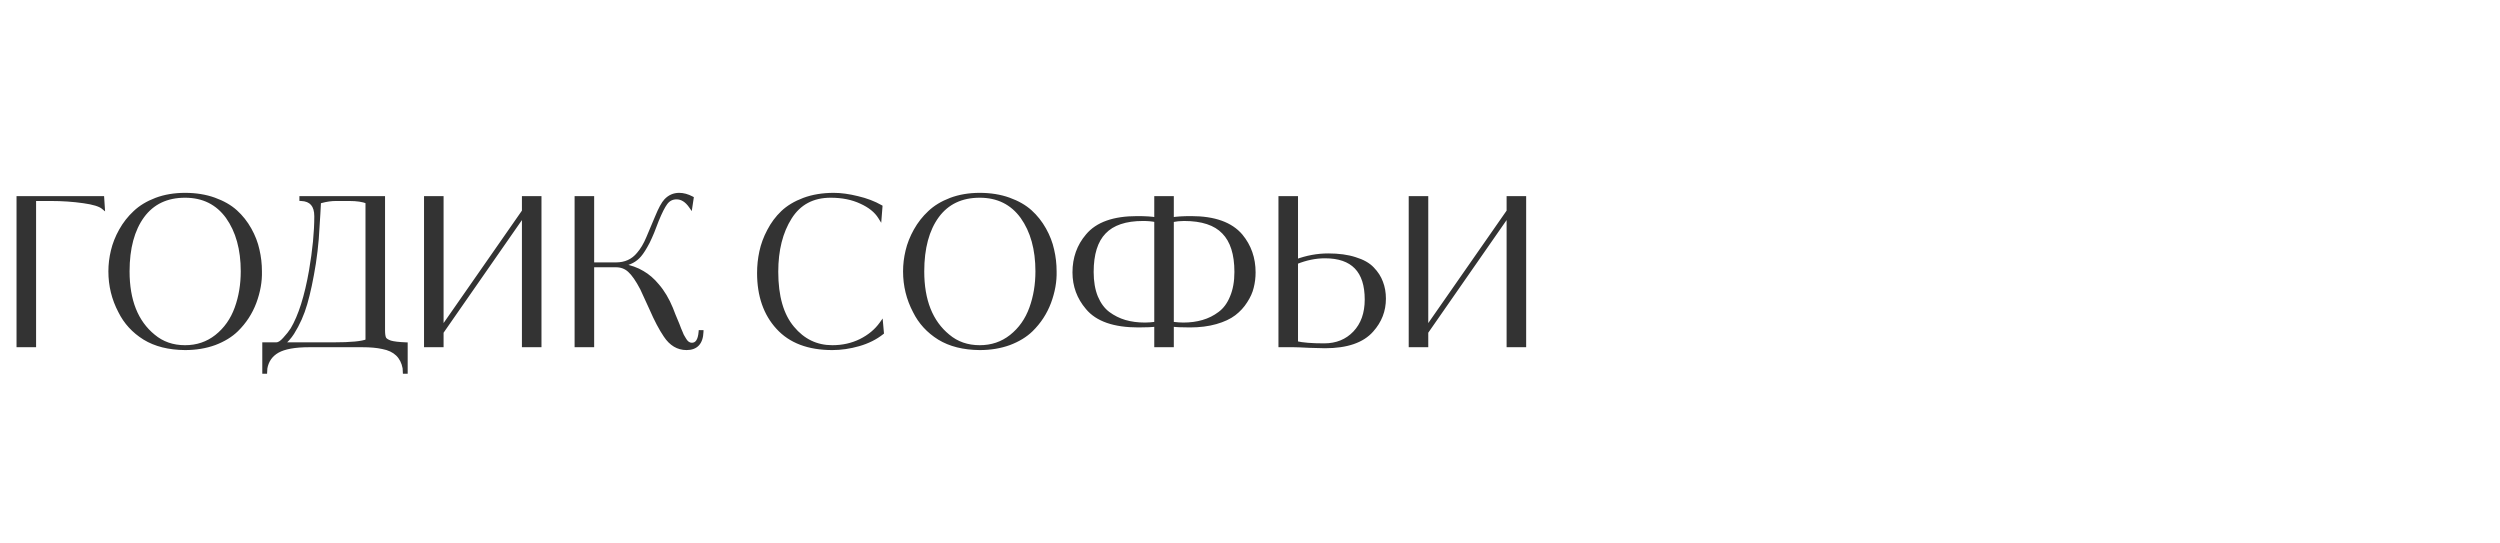 <?xml version="1.0" encoding="UTF-8"?> <svg xmlns="http://www.w3.org/2000/svg" width="760" height="165" viewBox="0 0 760 165" fill="none"> <path d="M15.5 60.546H10.416V105H5.58V60.174H31.124L31.31 63.026C30.359 62.241 28.396 61.641 25.42 61.228C22.237 60.773 18.931 60.546 15.5 60.546ZM79.073 82.494C79.156 85.553 78.598 88.694 77.399 91.918C76.201 95.101 74.382 97.891 71.943 100.288C70.207 101.983 67.975 103.347 65.247 104.38C62.519 105.372 59.523 105.868 56.257 105.868C51.339 105.827 47.226 104.793 43.919 102.768C40.613 100.701 38.133 97.994 36.479 94.646C34.495 90.885 33.503 86.834 33.503 82.494C33.503 80.427 33.751 78.361 34.247 76.294C34.743 74.186 35.57 72.099 36.727 70.032C37.885 67.965 39.311 66.147 41.005 64.576C42.7 62.964 44.849 61.662 47.453 60.67C50.099 59.678 53.033 59.182 56.257 59.182C59.523 59.182 62.478 59.657 65.123 60.608C67.769 61.559 69.939 62.799 71.633 64.328C73.328 65.857 74.754 67.655 75.911 69.722C77.069 71.789 77.875 73.876 78.329 75.984C78.825 78.092 79.073 80.262 79.073 82.494ZM73.741 82.494C73.741 75.757 72.212 70.239 69.153 65.94C66.053 61.683 61.755 59.554 56.257 59.554C50.677 59.554 46.379 61.6 43.361 65.692C40.344 69.825 38.835 75.426 38.835 82.494C38.835 91.339 41.439 97.891 46.647 102.148C49.293 104.38 52.496 105.496 56.257 105.496C59.895 105.496 63.077 104.421 65.805 102.272C68.575 100.081 70.6 97.209 71.881 93.654C73.121 90.223 73.741 86.503 73.741 82.494ZM116.499 60.174V100.412C116.499 101.569 116.623 102.396 116.871 102.892C117.119 103.347 117.718 103.739 118.669 104.07C119.661 104.359 121.232 104.545 123.381 104.628V113.06H123.009L122.947 111.882C122.286 108.369 120.074 106.261 116.313 105.558C114.66 105.186 112.614 105 110.175 105H93.993C89.653 105 86.45 105.579 84.383 106.736C82.358 107.893 81.138 109.629 80.725 111.944L80.663 113.06H80.291V104.628H84.011C84.755 104.628 85.582 104.111 86.491 103.078C87.483 102.003 88.268 101.011 88.847 100.102C91.244 96.051 93.125 90.12 94.489 82.308C95.564 76.067 96.101 70.549 96.101 65.754C96.101 62.406 94.592 60.67 91.575 60.546V60.174H116.499ZM111.663 103.636V61.352C110.299 60.815 108.48 60.546 106.207 60.546H102.115C100.71 60.546 99.242 60.753 97.713 61.166L97.031 61.352C97.031 61.435 96.969 62.613 96.845 64.886C96.804 65.878 96.638 68.461 96.349 72.636C96.142 75.116 95.853 77.575 95.481 80.014C94.696 84.933 93.828 89.025 92.877 92.29C91.968 95.473 90.645 98.449 88.909 101.218C88.082 102.499 87.07 103.636 85.871 104.628H101.371C106.662 104.628 110.092 104.297 111.663 103.636ZM159.219 60.174H164.055V105H159.219V65.134L134.295 100.97V105H129.459V60.174H134.295V99.978L159.219 64.204V60.174ZM180.068 60.174V80.324H187.26C190.112 80.324 192.386 79.291 194.08 77.224C195.196 75.943 196.168 74.31 196.994 72.326L199.66 66.002C200.694 63.481 201.603 61.807 202.388 60.98C203.504 59.781 204.868 59.182 206.48 59.182C207.72 59.182 209.002 59.533 210.324 60.236L209.952 62.716C208.712 60.939 207.286 60.05 205.674 60.05C204.31 60.05 203.215 60.608 202.388 61.724C201.644 62.716 200.756 64.473 199.722 66.994C198.813 69.515 197.904 71.706 196.994 73.566C196.044 75.385 195.196 76.728 194.452 77.596C193.171 79.125 191.373 80.076 189.058 80.448V80.634C191.621 81.13 193.708 81.874 195.32 82.866C196.974 83.817 198.482 85.119 199.846 86.772C201.5 88.673 202.905 91.029 204.062 93.84C204.145 94.005 204.393 94.646 204.806 95.762C205.261 96.878 205.674 97.87 206.046 98.738C206.129 98.986 206.294 99.42 206.542 100.04C206.832 100.66 207.018 101.094 207.1 101.342C207.183 101.673 207.472 102.231 207.968 103.016C208.588 104.173 209.374 104.752 210.324 104.752C211.854 104.752 212.722 103.471 212.928 100.908H213.3C213.176 104.215 211.647 105.868 208.712 105.868C206.108 105.868 203.959 104.587 202.264 102.024C200.859 99.957 199.412 97.209 197.924 93.778C196.478 90.554 195.548 88.529 195.134 87.702C193.77 85.098 192.51 83.279 191.352 82.246C190.236 81.213 188.872 80.696 187.26 80.696H180.068V105H175.232V60.174H180.068ZM267.904 98.366L268.152 101.156C266.168 102.727 263.812 103.905 261.084 104.69C258.356 105.475 255.67 105.868 253.024 105.868C245.791 105.868 240.273 103.781 236.47 99.606C232.626 95.431 230.704 89.893 230.704 82.99C230.704 80.799 230.932 78.65 231.386 76.542C231.841 74.393 232.626 72.264 233.742 70.156C234.858 68.007 236.243 66.147 237.896 64.576C239.591 62.964 241.761 61.662 244.406 60.67C247.093 59.678 250.11 59.182 253.458 59.182C255.649 59.182 258.067 59.513 260.712 60.174C263.358 60.794 265.693 61.683 267.718 62.84L267.47 66.002C266.313 64.142 264.412 62.613 261.766 61.414C259.121 60.174 256.042 59.554 252.528 59.554C247.072 59.554 242.96 61.745 240.19 66.126C237.421 70.507 236.036 76.005 236.036 82.618C236.036 90.099 237.669 95.783 240.934 99.668C244.158 103.553 248.188 105.496 253.024 105.496C256.166 105.496 259.038 104.855 261.642 103.574C264.288 102.251 266.375 100.515 267.904 98.366ZM320.655 82.494C320.738 85.553 320.18 88.694 318.981 91.918C317.783 95.101 315.964 97.891 313.525 100.288C311.789 101.983 309.557 103.347 306.829 104.38C304.101 105.372 301.105 105.868 297.839 105.868C292.921 105.827 288.808 104.793 285.501 102.768C282.195 100.701 279.715 97.994 278.061 94.646C276.077 90.885 275.085 86.834 275.085 82.494C275.085 80.427 275.333 78.361 275.829 76.294C276.325 74.186 277.152 72.099 278.309 70.032C279.467 67.965 280.893 66.147 282.587 64.576C284.282 62.964 286.431 61.662 289.035 60.67C291.681 59.678 294.615 59.182 297.839 59.182C301.105 59.182 304.06 59.657 306.705 60.608C309.351 61.559 311.521 62.799 313.215 64.328C314.91 65.857 316.336 67.655 317.493 69.722C318.651 71.789 319.457 73.876 319.911 75.984C320.407 78.092 320.655 80.262 320.655 82.494ZM315.323 82.494C315.323 75.757 313.794 70.239 310.735 65.94C307.635 61.683 303.337 59.554 297.839 59.554C292.259 59.554 287.961 61.6 284.943 65.692C281.926 69.825 280.417 75.426 280.417 82.494C280.417 91.339 283.021 97.891 288.229 102.148C290.875 104.38 294.078 105.496 297.839 105.496C301.477 105.496 304.659 104.421 307.387 102.272C310.157 100.081 312.182 97.209 313.463 93.654C314.703 90.223 315.323 86.503 315.323 82.494ZM381.147 82.804C381.147 84.375 380.961 85.883 380.589 87.33C380.259 88.735 379.618 90.161 378.667 91.608C377.758 93.055 376.601 94.315 375.195 95.39C373.79 96.465 371.93 97.333 369.615 97.994C367.301 98.655 364.676 98.986 361.741 98.986C359.261 98.986 357.443 98.903 356.285 98.738V105H351.449V98.738C350.251 98.903 348.453 98.986 346.055 98.986C338.698 98.986 333.531 97.188 330.555 93.592C327.91 90.492 326.587 86.896 326.587 82.804C326.587 78.464 327.91 74.744 330.555 71.644C333.531 68.048 338.574 66.25 345.683 66.25C348.246 66.25 350.168 66.374 351.449 66.622V60.174H356.285V66.622C357.649 66.374 359.592 66.25 362.113 66.25C369.14 66.25 374.183 68.048 377.241 71.644C379.845 74.785 381.147 78.505 381.147 82.804ZM375.815 82.68C375.815 77.224 374.534 73.194 371.971 70.59C369.45 67.945 365.441 66.622 359.943 66.622C358.703 66.622 357.484 66.746 356.285 66.994V98.366C357.773 98.531 358.91 98.614 359.695 98.614C361.886 98.614 363.891 98.345 365.709 97.808C367.569 97.271 369.264 96.423 370.793 95.266C372.364 94.109 373.583 92.455 374.451 90.306C375.361 88.157 375.815 85.615 375.815 82.68ZM351.449 98.366V66.994C350.333 66.746 349.011 66.622 347.481 66.622C342.149 66.622 338.223 67.945 335.701 70.59C333.18 73.194 331.919 77.224 331.919 82.68C331.919 85.615 332.353 88.157 333.221 90.306C334.131 92.455 335.35 94.109 336.879 95.266C338.45 96.423 340.145 97.271 341.963 97.808C343.823 98.345 345.869 98.614 348.101 98.614C348.969 98.614 350.085 98.531 351.449 98.366ZM389.205 60.174H394.041V79.394C397.265 78.195 400.51 77.596 403.775 77.596C406.958 77.596 409.686 77.968 411.959 78.712C414.274 79.415 416.03 80.407 417.229 81.688C418.469 82.969 419.358 84.354 419.895 85.842C420.474 87.33 420.763 88.983 420.763 90.802C420.763 94.439 419.523 97.643 417.043 100.412C414.191 103.677 409.438 105.31 402.783 105.31C402.659 105.31 401.068 105.269 398.009 105.186C395.694 105.062 394.124 105 393.297 105H389.205V60.174ZM415.431 91.05C415.431 82.329 411.215 77.968 402.783 77.968C399.931 77.968 397.017 78.567 394.041 79.766V104.256C395.942 104.711 398.774 104.938 402.535 104.938C406.338 104.938 409.438 103.677 411.835 101.156C414.232 98.635 415.431 95.266 415.431 91.05ZM458.563 60.174H463.399V105H458.563V65.134L433.639 100.97V105H428.803V60.174H433.639V99.978L458.563 64.204V60.174Z" fill="#333333"></path> <path d="M10.416 60.546V59.992H9.861V60.546H10.416ZM10.416 105V105.555H10.97V105H10.416ZM5.58 105H5.025V105.555H5.58V105ZM5.58 60.174V59.62H5.025V60.174H5.58ZM31.124 60.174L31.677 60.138L31.643 59.62H31.124V60.174ZM31.31 63.026L30.957 63.453L31.947 64.271L31.863 62.99L31.31 63.026ZM25.42 61.228L25.342 61.777L25.344 61.777L25.42 61.228ZM15.5 59.992H10.416V61.1H15.5V59.992ZM9.861 60.546V105H10.97V60.546H9.861ZM10.416 104.445H5.58V105.555H10.416V104.445ZM6.135 105V60.174H5.025V105H6.135ZM5.58 60.728H31.124V59.62H5.58V60.728ZM30.571 60.21L30.757 63.062L31.863 62.99L31.677 60.138L30.571 60.21ZM31.663 62.599C31.106 62.138 30.298 61.766 29.286 61.457C28.267 61.146 27.001 60.888 25.496 60.679L25.344 61.777C26.815 61.982 28.018 62.23 28.963 62.518C29.915 62.809 30.563 63.128 30.957 63.453L31.663 62.599ZM25.498 60.679C22.288 60.22 18.955 59.992 15.5 59.992V61.1C18.906 61.1 22.187 61.326 25.342 61.777L25.498 60.679ZM79.073 82.494H78.519V82.501L78.519 82.509L79.073 82.494ZM77.399 91.918L77.918 92.113L77.919 92.111L77.399 91.918ZM71.943 100.288L72.331 100.685L72.332 100.683L71.943 100.288ZM65.247 104.38L65.437 104.901L65.444 104.899L65.247 104.38ZM56.257 105.868L56.253 106.423H56.257V105.868ZM43.919 102.768L43.625 103.238L43.63 103.241L43.919 102.768ZM36.479 94.646L36.977 94.4L36.973 94.394L36.97 94.387L36.479 94.646ZM34.247 76.294L34.786 76.423L34.787 76.421L34.247 76.294ZM36.727 70.032L36.243 69.761L36.243 69.761L36.727 70.032ZM41.005 64.576L41.382 64.983L41.387 64.978L41.005 64.576ZM47.453 60.67L47.258 60.151L47.256 60.152L47.453 60.67ZM71.633 64.328L71.262 64.74L71.262 64.74L71.633 64.328ZM75.911 69.722L75.427 69.993L75.427 69.993L75.911 69.722ZM78.329 75.984L77.787 76.101L77.79 76.111L78.329 75.984ZM69.153 65.94L69.605 65.618L69.602 65.614L69.153 65.94ZM43.361 65.692L42.915 65.363L42.913 65.365L43.361 65.692ZM46.647 102.148L47.005 101.724L46.998 101.719L46.647 102.148ZM65.805 102.272L66.148 102.708L66.149 102.707L65.805 102.272ZM71.881 93.654L71.36 93.466L71.36 93.466L71.881 93.654ZM78.519 82.509C78.6 85.488 78.056 88.559 76.879 91.725L77.919 92.111C79.139 88.829 79.712 85.617 79.628 82.479L78.519 82.509ZM76.88 91.723C75.71 94.829 73.936 97.551 71.555 99.893L72.332 100.683C74.828 98.23 76.691 95.372 77.918 92.113L76.88 91.723ZM71.556 99.891C69.884 101.523 67.722 102.85 65.051 103.861L65.444 104.899C68.229 103.844 70.53 102.442 72.331 100.685L71.556 99.891ZM65.058 103.859C62.398 104.826 59.466 105.313 56.257 105.313V106.423C59.579 106.423 62.641 105.918 65.437 104.901L65.058 103.859ZM56.262 105.313C51.417 105.273 47.41 104.256 44.209 102.295L43.63 103.241C47.042 105.331 51.26 106.381 56.253 106.423L56.262 105.313ZM44.213 102.298C40.99 100.283 38.582 97.652 36.977 94.4L35.982 94.891C37.683 98.336 40.235 101.12 43.625 103.238L44.213 102.298ZM36.97 94.387C35.029 90.707 34.058 86.746 34.058 82.494H32.949C32.949 86.922 33.962 91.062 35.989 94.905L36.97 94.387ZM34.058 82.494C34.058 80.472 34.3 78.449 34.786 76.423L33.708 76.165C33.202 78.272 32.949 80.382 32.949 82.494H34.058ZM34.787 76.421C35.27 74.368 36.077 72.329 37.211 70.303L36.243 69.761C35.063 71.869 34.216 74.004 33.708 76.167L34.787 76.421ZM37.211 70.303C38.341 68.286 39.731 66.513 41.382 64.983L40.628 64.169C38.89 65.78 37.428 67.645 36.243 69.761L37.211 70.303ZM41.387 64.978C43.02 63.425 45.102 62.159 47.651 61.188L47.256 60.152C44.596 61.165 42.38 62.503 40.623 64.174L41.387 64.978ZM47.648 61.189C50.223 60.224 53.09 59.736 56.257 59.736V58.627C52.976 58.627 49.974 59.132 47.258 60.151L47.648 61.189ZM56.257 59.736C59.469 59.736 62.359 60.204 64.936 61.13L65.311 60.086C62.596 59.111 59.576 58.627 56.257 58.627V59.736ZM64.936 61.13C67.528 62.062 69.632 63.269 71.262 64.74L72.005 63.916C70.246 62.329 68.009 61.056 65.311 60.086L64.936 61.13ZM71.262 64.74C72.91 66.227 74.299 67.977 75.427 69.993L76.395 69.451C75.209 67.334 73.746 65.488 72.005 63.916L71.262 64.74ZM75.427 69.993C76.56 72.016 77.345 74.052 77.787 76.101L78.871 75.867C78.404 73.7 77.577 71.561 76.395 69.451L75.427 69.993ZM77.79 76.111C78.275 78.176 78.519 80.303 78.519 82.494H79.628C79.628 80.221 79.375 78.008 78.869 75.857L77.79 76.111ZM74.296 82.494C74.296 75.673 72.747 70.034 69.605 65.618L68.701 66.261C71.677 70.443 73.187 75.84 73.187 82.494H74.296ZM69.602 65.614C66.392 61.206 61.923 58.999 56.257 58.999V60.108C61.586 60.108 65.715 62.16 68.705 66.266L69.602 65.614ZM56.257 58.999C50.521 58.999 46.048 61.114 42.915 65.363L43.808 66.021C46.709 62.086 50.834 60.108 56.257 60.108V58.999ZM42.913 65.365C39.805 69.623 38.281 75.352 38.281 82.494H39.39C39.39 75.5 40.883 70.027 43.809 66.019L42.913 65.365ZM38.281 82.494C38.281 91.45 40.921 98.184 46.296 102.577L46.998 101.719C41.957 97.598 39.39 91.229 39.39 82.494H38.281ZM46.29 102.572C49.044 104.896 52.377 106.051 56.257 106.051V104.941C52.615 104.941 49.541 103.864 47.005 101.724L46.29 102.572ZM56.257 106.051C60.013 106.051 63.318 104.938 66.148 102.708L65.462 101.836C62.837 103.905 59.776 104.941 56.257 104.941V106.051ZM66.149 102.707C69.005 100.448 71.089 97.487 72.403 93.842L71.36 93.466C70.111 96.93 68.144 99.715 65.461 101.837L66.149 102.707ZM72.403 93.843C73.667 90.346 74.296 86.561 74.296 82.494H73.187C73.187 86.445 72.576 90.101 71.36 93.466L72.403 93.843ZM116.499 60.174H117.053V59.62H116.499V60.174ZM116.871 102.892L116.375 103.14L116.379 103.149L116.384 103.158L116.871 102.892ZM118.669 104.07L118.487 104.594L118.5 104.598L118.514 104.602L118.669 104.07ZM123.381 104.628H123.936V104.094L123.402 104.074L123.381 104.628ZM123.381 113.06V113.615H123.936V113.06H123.381ZM123.009 113.06L122.455 113.089L122.483 113.615H123.009V113.06ZM122.947 111.882L123.501 111.853L123.499 111.816L123.492 111.779L122.947 111.882ZM116.313 105.558L116.191 106.099L116.201 106.101L116.211 106.103L116.313 105.558ZM84.383 106.736L84.112 106.252L84.108 106.255L84.383 106.736ZM80.725 111.944L80.179 111.847L80.173 111.88L80.171 111.913L80.725 111.944ZM80.663 113.06V113.615H81.188L81.217 113.091L80.663 113.06ZM80.291 113.06H79.736V113.615H80.291V113.06ZM80.291 104.628V104.073H79.736V104.628H80.291ZM86.491 103.078L86.083 102.702L86.075 102.712L86.491 103.078ZM88.847 100.102L89.315 100.4L89.32 100.392L89.324 100.384L88.847 100.102ZM94.489 82.308L95.035 82.403L95.035 82.402L94.489 82.308ZM91.575 60.546H91.02V61.078L91.552 61.1L91.575 60.546ZM91.575 60.174V59.62H91.02V60.174H91.575ZM111.663 103.636L111.878 104.147L112.218 104.004V103.636H111.663ZM111.663 61.352H112.218V60.974L111.866 60.836L111.663 61.352ZM97.713 61.166L97.568 60.631L97.567 60.631L97.713 61.166ZM97.031 61.352L96.885 60.817L96.476 60.928V61.352H97.031ZM96.845 64.886L96.291 64.856L96.291 64.863L96.845 64.886ZM96.349 72.636L96.902 72.682L96.902 72.674L96.349 72.636ZM95.481 80.014L96.029 80.101L96.029 80.098L95.481 80.014ZM92.877 92.29L92.344 92.135L92.344 92.138L92.877 92.29ZM88.909 101.218L89.375 101.519L89.379 101.513L88.909 101.218ZM85.871 104.628L85.517 104.201L84.331 105.183H85.871V104.628ZM115.944 60.174V100.412H117.053V60.174H115.944ZM115.944 100.412C115.944 101.581 116.065 102.521 116.375 103.14L117.367 102.644C117.181 102.271 117.053 101.557 117.053 100.412H115.944ZM116.384 103.158C116.737 103.805 117.513 104.255 118.487 104.594L118.851 103.546C117.924 103.224 117.501 102.888 117.358 102.626L116.384 103.158ZM118.514 104.602C119.575 104.912 121.203 105.099 123.36 105.182L123.402 104.074C121.26 103.992 119.747 103.807 118.824 103.538L118.514 104.602ZM122.826 104.628V113.06H123.936V104.628H122.826ZM123.381 112.505H123.009V113.615H123.381V112.505ZM123.563 113.031L123.501 111.853L122.393 111.911L122.455 113.089L123.563 113.031ZM123.492 111.779C123.144 109.929 122.378 108.412 121.175 107.265C119.974 106.12 118.374 105.379 116.415 105.013L116.211 106.103C118.013 106.44 119.399 107.104 120.41 108.067C121.418 109.028 122.089 110.322 122.402 111.985L123.492 111.779ZM116.435 105.017C114.728 104.633 112.638 104.445 110.175 104.445V105.555C112.589 105.555 114.591 105.739 116.191 106.099L116.435 105.017ZM110.175 104.445H93.993V105.555H110.175V104.445ZM93.993 104.445C89.625 104.445 86.305 105.024 84.112 106.252L84.654 107.22C86.594 106.133 89.681 105.555 93.993 105.555V104.445ZM84.108 106.255C81.939 107.494 80.621 109.372 80.179 111.847L81.271 112.041C81.656 109.887 82.777 108.293 84.658 107.217L84.108 106.255ZM80.171 111.913L80.109 113.029L81.217 113.091L81.279 111.975L80.171 111.913ZM80.663 112.505H80.291V113.615H80.663V112.505ZM80.846 113.06V104.628H79.736V113.06H80.846ZM80.291 105.183H84.011V104.073H80.291V105.183ZM84.011 105.183C85.007 105.183 85.975 104.504 86.907 103.444L86.075 102.712C85.188 103.719 84.503 104.073 84.011 104.073V105.183ZM86.898 103.454C87.906 102.363 88.713 101.345 89.315 100.4L88.379 99.804C87.823 100.678 87.06 101.644 86.084 102.702L86.898 103.454ZM89.324 100.384C91.771 96.25 93.666 90.243 95.035 82.403L93.943 82.213C92.583 89.998 90.717 95.853 88.37 99.82L89.324 100.384ZM95.035 82.402C96.114 76.139 96.656 70.588 96.656 65.754H95.546C95.546 70.509 95.013 75.994 93.942 82.214L95.035 82.402ZM96.656 65.754C96.656 64.006 96.263 62.584 95.388 61.577C94.505 60.561 93.209 60.058 91.598 59.992L91.552 61.1C92.958 61.158 93.925 61.585 94.551 62.305C95.185 63.034 95.546 64.154 95.546 65.754H96.656ZM92.129 60.546V60.174H91.02V60.546H92.129ZM91.575 60.728H116.499V59.62H91.575V60.728ZM112.218 103.636V61.352H111.108V103.636H112.218ZM111.866 60.836C110.412 60.263 108.516 59.992 106.207 59.992V61.1C108.445 61.1 110.186 61.366 111.46 61.868L111.866 60.836ZM106.207 59.992H102.115V61.1H106.207V59.992ZM102.115 59.992C100.655 59.992 99.139 60.206 97.568 60.631L97.858 61.701C99.346 61.299 100.764 61.1 102.115 61.1V59.992ZM97.567 60.631L96.885 60.817L97.177 61.887L97.859 61.701L97.567 60.631ZM96.476 61.352C96.476 61.347 96.476 61.361 96.474 61.41C96.472 61.453 96.469 61.514 96.466 61.592C96.458 61.749 96.446 61.974 96.431 62.268C96.4 62.857 96.353 63.719 96.291 64.856L97.399 64.916C97.522 62.66 97.585 61.455 97.585 61.352H96.476ZM96.291 64.863C96.25 65.846 96.085 68.42 95.796 72.598L96.902 72.674C97.191 68.503 97.357 65.91 97.399 64.909L96.291 64.863ZM95.796 72.59C95.591 75.058 95.303 77.504 94.933 79.93L96.029 80.098C96.403 77.646 96.694 75.174 96.902 72.682L95.796 72.59ZM94.933 79.927C94.15 84.832 93.287 88.899 92.344 92.135L93.409 92.445C94.369 89.15 95.241 85.034 96.029 80.101L94.933 79.927ZM92.344 92.138C91.449 95.271 90.147 98.199 88.439 100.923L89.379 101.513C91.143 98.698 92.487 95.674 93.41 92.442L92.344 92.138ZM88.443 100.917C87.648 102.15 86.673 103.244 85.517 104.201L86.225 105.055C87.466 104.028 88.517 102.849 89.375 101.519L88.443 100.917ZM85.871 105.183H101.371V104.073H85.871V105.183ZM101.371 105.183C104.026 105.183 106.225 105.1 107.965 104.932C109.691 104.766 111.012 104.512 111.878 104.147L111.448 103.125C110.744 103.421 109.563 103.664 107.859 103.828C106.168 103.991 104.007 104.073 101.371 104.073V105.183ZM159.219 60.174V59.62H158.664V60.174H159.219ZM164.055 60.174H164.609V59.62H164.055V60.174ZM164.055 105V105.555H164.609V105H164.055ZM159.219 105H158.664V105.555H159.219V105ZM159.219 65.134H159.773V63.365L158.764 64.817L159.219 65.134ZM134.295 100.97L133.84 100.653L133.74 100.796V100.97H134.295ZM134.295 105V105.555H134.849V105H134.295ZM129.459 105H128.904V105.555H129.459V105ZM129.459 60.174V59.62H128.904V60.174H129.459ZM134.295 60.174H134.849V59.62H134.295V60.174ZM134.295 99.978H133.74V101.744L134.75 100.295L134.295 99.978ZM159.219 64.204L159.674 64.521L159.773 64.378V64.204H159.219ZM159.219 60.728H164.055V59.62H159.219V60.728ZM163.5 60.174V105H164.609V60.174H163.5ZM164.055 104.445H159.219V105.555H164.055V104.445ZM159.773 105V65.134H158.664V105H159.773ZM158.764 64.817L133.84 100.653L134.75 101.287L159.674 65.451L158.764 64.817ZM133.74 100.97V105H134.849V100.97H133.74ZM134.295 104.445H129.459V105.555H134.295V104.445ZM130.013 105V60.174H128.904V105H130.013ZM129.459 60.728H134.295V59.62H129.459V60.728ZM133.74 60.174V99.978H134.849V60.174H133.74ZM134.75 100.295L159.674 64.521L158.764 63.887L133.84 99.661L134.75 100.295ZM159.773 64.204V60.174H158.664V64.204H159.773ZM180.068 60.174H180.623V59.62H180.068V60.174ZM180.068 80.324H179.514V80.879H180.068V80.324ZM194.08 77.224L193.662 76.86L193.657 76.866L193.652 76.872L194.08 77.224ZM196.994 72.326L196.483 72.111L196.482 72.113L196.994 72.326ZM199.66 66.002L200.171 66.217L200.173 66.212L199.66 66.002ZM202.388 60.98L202.79 61.362L202.794 61.358L202.388 60.98ZM210.324 60.236L210.873 60.318L210.931 59.93L210.585 59.746L210.324 60.236ZM209.952 62.716L209.498 63.033L210.294 64.175L210.501 62.798L209.952 62.716ZM202.388 61.724L202.832 62.057L202.834 62.054L202.388 61.724ZM199.722 66.994L199.209 66.784L199.205 66.795L199.201 66.806L199.722 66.994ZM196.994 73.566L197.486 73.823L197.489 73.816L197.493 73.81L196.994 73.566ZM194.452 77.596L194.031 77.235L194.027 77.24L194.452 77.596ZM189.058 80.448L188.97 79.9L188.504 79.975V80.448H189.058ZM189.058 80.634H188.504V81.091L188.953 81.178L189.058 80.634ZM195.32 82.866L195.03 83.338L195.037 83.343L195.044 83.347L195.32 82.866ZM199.846 86.772L199.419 87.125L199.423 87.13L199.428 87.136L199.846 86.772ZM204.062 93.84L203.55 94.051L203.557 94.07L203.566 94.088L204.062 93.84ZM204.806 95.762L204.286 95.955L204.289 95.963L204.293 95.971L204.806 95.762ZM206.046 98.738L206.572 98.563L206.565 98.541L206.556 98.52L206.046 98.738ZM206.542 100.04L206.027 100.246L206.033 100.26L206.04 100.275L206.542 100.04ZM207.1 101.342L207.638 101.208L207.633 101.187L207.626 101.167L207.1 101.342ZM207.968 103.016L208.457 102.754L208.448 102.737L208.437 102.72L207.968 103.016ZM212.928 100.908V100.353H212.417L212.376 100.863L212.928 100.908ZM213.3 100.908L213.854 100.929L213.876 100.353H213.3V100.908ZM202.264 102.024L202.727 101.718L202.723 101.712L202.264 102.024ZM197.924 93.778L198.433 93.557L198.43 93.551L197.924 93.778ZM195.134 87.702L195.63 87.454L195.626 87.445L195.134 87.702ZM191.352 82.246L190.976 82.653L190.983 82.66L191.352 82.246ZM180.068 80.696V80.141H179.514V80.696H180.068ZM180.068 105V105.555H180.623V105H180.068ZM175.232 105H174.678V105.555H175.232V105ZM175.232 60.174V59.62H174.678V60.174H175.232ZM179.514 60.174V80.324H180.623V60.174H179.514ZM180.068 80.879H187.26V79.769H180.068V80.879ZM187.26 80.879C190.266 80.879 192.701 79.78 194.509 77.576L193.652 76.872C192.07 78.801 189.959 79.769 187.26 79.769V80.879ZM194.499 77.588C195.662 76.252 196.662 74.564 197.506 72.539L196.482 72.113C195.673 74.056 194.73 75.633 193.662 76.86L194.499 77.588ZM197.505 72.541L200.171 66.217L199.149 65.787L196.483 72.111L197.505 72.541ZM200.173 66.212C201.207 63.69 202.084 62.105 202.79 61.362L201.986 60.598C201.122 61.508 200.18 63.271 199.147 65.792L200.173 66.212ZM202.794 61.358C203.807 60.27 205.025 59.736 206.48 59.736V58.627C204.712 58.627 203.201 59.293 201.982 60.602L202.794 61.358ZM206.48 59.736C207.613 59.736 208.805 60.057 210.064 60.726L210.585 59.746C209.198 59.01 207.828 58.627 206.48 58.627V59.736ZM209.776 60.154L209.404 62.634L210.501 62.798L210.873 60.318L209.776 60.154ZM210.407 62.399C209.103 60.529 207.527 59.495 205.674 59.495V60.605C207.046 60.605 208.322 61.349 209.498 63.033L210.407 62.399ZM205.674 59.495C204.131 59.495 202.872 60.14 201.943 61.394L202.834 62.054C203.558 61.076 204.49 60.605 205.674 60.605V59.495ZM201.945 61.391C201.155 62.444 200.244 64.258 199.209 66.784L200.235 67.204C201.267 64.687 202.134 62.988 202.832 62.057L201.945 61.391ZM199.201 66.806C198.296 69.314 197.395 71.485 196.496 73.322L197.493 73.81C198.413 71.927 199.33 69.717 200.244 67.182L199.201 66.806ZM196.503 73.309C195.559 75.115 194.735 76.415 194.031 77.235L194.873 77.957C195.658 77.041 196.528 75.654 197.486 73.823L196.503 73.309ZM194.027 77.24C192.846 78.65 191.178 79.546 188.97 79.9L189.146 80.996C191.568 80.606 193.496 79.601 194.877 77.952L194.027 77.24ZM188.504 80.448V80.634H189.613V80.448H188.504ZM188.953 81.178C191.473 81.666 193.492 82.392 195.03 83.338L195.611 82.394C193.925 81.356 191.769 80.594 189.164 80.09L188.953 81.178ZM195.044 83.347C196.633 84.26 198.092 85.517 199.419 87.125L200.274 86.419C198.873 84.721 197.314 83.373 195.597 82.385L195.044 83.347ZM199.428 87.136C201.035 88.984 202.411 91.285 203.55 94.051L204.575 93.629C203.399 90.774 201.965 88.363 200.265 86.408L199.428 87.136ZM203.566 94.088C203.632 94.219 203.866 94.82 204.286 95.955L205.326 95.569C204.92 94.472 204.658 93.792 204.558 93.592L203.566 94.088ZM204.293 95.971C204.748 97.09 205.163 98.085 205.537 98.956L206.556 98.52C206.186 97.655 205.774 96.666 205.32 95.553L204.293 95.971ZM205.52 98.913C205.609 99.179 205.78 99.627 206.027 100.246L207.057 99.834C206.809 99.213 206.649 98.793 206.572 98.563L205.52 98.913ZM206.04 100.275C206.33 100.896 206.503 101.304 206.574 101.517L207.626 101.167C207.532 100.884 207.333 100.424 207.045 99.805L206.04 100.275ZM206.562 101.476C206.67 101.906 207.009 102.535 207.499 103.312L208.437 102.72C207.936 101.927 207.696 101.44 207.638 101.208L206.562 101.476ZM207.48 103.278C208.154 104.537 209.094 105.307 210.324 105.307V104.197C209.654 104.197 209.023 103.81 208.457 102.754L207.48 103.278ZM210.324 105.307C211.276 105.307 212.046 104.893 212.581 104.102C213.094 103.346 213.375 102.273 213.481 100.953L212.376 100.863C212.275 102.105 212.019 102.955 211.663 103.48C211.331 103.971 210.902 104.197 210.324 104.197V105.307ZM212.928 101.463H213.3V100.353H212.928V101.463ZM212.746 100.887C212.687 102.469 212.294 103.559 211.653 104.251C211.023 104.933 210.075 105.313 208.712 105.313V106.423C210.285 106.423 211.568 105.976 212.467 105.005C213.356 104.044 213.79 102.654 213.854 100.929L212.746 100.887ZM208.712 105.313C206.33 105.313 204.34 104.158 202.727 101.718L201.802 102.33C203.578 105.015 205.887 106.423 208.712 106.423V105.313ZM202.723 101.712C201.344 99.685 199.913 96.97 198.433 93.557L197.416 93.999C198.911 97.447 200.374 100.23 201.806 102.336L202.723 101.712ZM198.43 93.551C196.985 90.331 196.05 88.293 195.63 87.454L194.638 87.95C195.045 88.764 195.97 90.777 197.418 94.005L198.43 93.551ZM195.626 87.445C194.253 84.825 192.955 82.934 191.722 81.832L190.983 82.66C192.064 83.625 193.287 85.371 194.643 87.959L195.626 87.445ZM191.729 81.839C190.504 80.705 189.003 80.141 187.26 80.141V81.251C188.742 81.251 189.969 81.721 190.976 82.653L191.729 81.839ZM187.26 80.141H180.068V81.251H187.26V80.141ZM179.514 80.696V105H180.623V80.696H179.514ZM180.068 104.445H175.232V105.555H180.068V104.445ZM175.787 105V60.174H174.678V105H175.787ZM175.232 60.728H180.068V59.62H175.232V60.728ZM267.904 98.366L268.457 98.317L268.324 96.82L267.453 98.044L267.904 98.366ZM268.152 101.156L268.497 101.591L268.731 101.405L268.705 101.107L268.152 101.156ZM261.084 104.69L260.931 104.157L260.931 104.157L261.084 104.69ZM236.47 99.606L236.88 99.233L236.878 99.23L236.47 99.606ZM231.386 76.542L231.928 76.659L231.929 76.657L231.386 76.542ZM233.742 70.156L234.233 70.415L234.235 70.412L233.742 70.156ZM237.896 64.576L238.278 64.978L238.279 64.978L237.896 64.576ZM244.406 60.67L244.214 60.15L244.212 60.151L244.406 60.67ZM260.712 60.174L260.578 60.712L260.586 60.714L260.712 60.174ZM267.718 62.84L268.271 62.883L268.299 62.533L267.994 62.358L267.718 62.84ZM267.47 66.002L267 66.295L267.891 67.728L268.023 66.045L267.47 66.002ZM261.766 61.414L261.531 61.916L261.538 61.919L261.766 61.414ZM240.19 66.126L239.722 65.83L239.722 65.83L240.19 66.126ZM240.934 99.668L241.361 99.314L241.359 99.311L240.934 99.668ZM261.642 103.574L261.887 104.072L261.89 104.07L261.642 103.574ZM267.352 98.415L267.6 101.205L268.705 101.107L268.457 98.317L267.352 98.415ZM267.808 100.721C265.887 102.242 263.598 103.389 260.931 104.157L261.238 105.223C264.027 104.42 266.45 103.211 268.497 101.591L267.808 100.721ZM260.931 104.157C258.249 104.929 255.614 105.313 253.024 105.313V106.423C255.725 106.423 258.464 106.022 261.238 105.223L260.931 104.157ZM253.024 105.313C245.901 105.313 240.55 103.261 236.88 99.233L236.06 99.979C239.996 104.3 245.682 106.423 253.024 106.423V105.313ZM236.878 99.23C233.148 95.179 231.259 89.785 231.259 82.99H230.15C230.15 90 232.105 95.683 236.062 99.982L236.878 99.23ZM231.259 82.99C231.259 80.838 231.482 78.728 231.928 76.659L230.844 76.425C230.381 78.572 230.15 80.761 230.15 82.99H231.259ZM231.929 76.657C232.372 74.562 233.139 72.482 234.233 70.415L233.252 69.897C232.114 72.046 231.31 74.223 230.844 76.427L231.929 76.657ZM234.235 70.412C235.324 68.313 236.672 66.504 238.278 64.978L237.514 64.174C235.814 65.79 234.393 67.7 233.25 69.9L234.235 70.412ZM238.279 64.978C239.909 63.427 242.011 62.16 244.601 61.189L244.212 60.151C241.511 61.164 239.273 62.501 237.514 64.174L238.279 64.978ZM244.598 61.19C247.214 60.224 250.165 59.736 253.458 59.736V58.627C250.056 58.627 246.972 59.132 244.214 60.15L244.598 61.19ZM253.458 59.736C255.594 59.736 257.966 60.059 260.578 60.712L260.847 59.636C258.168 58.966 255.704 58.627 253.458 58.627V59.736ZM260.586 60.714C263.187 61.324 265.471 62.195 267.443 63.322L267.994 62.358C265.915 61.171 263.528 60.264 260.839 59.634L260.586 60.714ZM267.166 62.797L266.918 65.959L268.023 66.045L268.271 62.883L267.166 62.797ZM267.941 65.709C266.71 63.73 264.709 62.138 261.995 60.909L261.538 61.919C264.115 63.087 265.916 64.554 267 66.295L267.941 65.709ZM262.002 60.912C259.269 59.631 256.107 58.999 252.528 58.999V60.108C255.977 60.108 258.973 60.717 261.531 61.916L262.002 60.912ZM252.528 58.999C246.894 58.999 242.599 61.278 239.722 65.83L240.659 66.422C243.321 62.212 247.251 60.108 252.528 60.108V58.999ZM239.722 65.83C236.883 70.321 235.482 75.928 235.482 82.618H236.591C236.591 76.081 237.959 70.694 240.659 66.422L239.722 65.83ZM235.482 82.618C235.482 90.17 237.129 96.002 240.51 100.025L241.359 99.311C238.209 95.564 236.591 90.029 236.591 82.618H235.482ZM240.508 100.022C243.832 104.028 248.015 106.051 253.024 106.051V104.941C248.362 104.941 244.485 103.079 241.361 99.314L240.508 100.022ZM253.024 106.051C256.244 106.051 259.201 105.393 261.887 104.072L261.398 103.076C258.876 104.317 256.088 104.941 253.024 104.941V106.051ZM261.89 104.07C264.607 102.712 266.768 100.919 268.356 98.688L267.453 98.044C265.982 100.111 263.969 101.791 261.394 103.078L261.89 104.07ZM320.655 82.494H320.101V82.501L320.101 82.509L320.655 82.494ZM318.981 91.918L319.5 92.113L319.501 92.111L318.981 91.918ZM313.525 100.288L313.913 100.685L313.914 100.683L313.525 100.288ZM306.829 104.38L307.019 104.901L307.026 104.899L306.829 104.38ZM297.839 105.868L297.835 106.423H297.839V105.868ZM285.501 102.768L285.207 103.238L285.212 103.241L285.501 102.768ZM278.061 94.646L278.558 94.4L278.555 94.394L278.552 94.387L278.061 94.646ZM275.829 76.294L276.369 76.423L276.369 76.421L275.829 76.294ZM278.309 70.032L277.825 69.761L277.825 69.761L278.309 70.032ZM282.587 64.576L282.964 64.983L282.969 64.978L282.587 64.576ZM289.035 60.67L288.841 60.151L288.838 60.152L289.035 60.67ZM313.215 64.328L312.844 64.74L312.844 64.74L313.215 64.328ZM317.493 69.722L317.009 69.993L317.009 69.993L317.493 69.722ZM319.911 75.984L319.369 76.101L319.371 76.111L319.911 75.984ZM310.735 65.94L311.187 65.618L311.184 65.614L310.735 65.94ZM284.943 65.692L284.497 65.363L284.495 65.365L284.943 65.692ZM288.229 102.148L288.587 101.724L288.58 101.719L288.229 102.148ZM307.387 102.272L307.73 102.708L307.731 102.707L307.387 102.272ZM313.463 93.654L312.942 93.466L312.942 93.466L313.463 93.654ZM320.101 82.509C320.181 85.488 319.638 88.559 318.462 91.725L319.501 92.111C320.721 88.829 321.294 85.617 321.21 82.479L320.101 82.509ZM318.462 91.723C317.292 94.829 315.518 97.551 313.137 99.893L313.914 100.683C316.41 98.23 318.273 95.372 319.5 92.113L318.462 91.723ZM313.138 99.891C311.466 101.523 309.304 102.85 306.633 103.861L307.026 104.899C309.811 103.844 312.112 102.442 313.913 100.685L313.138 99.891ZM306.64 103.859C303.98 104.826 301.048 105.313 297.839 105.313V106.423C301.161 106.423 304.223 105.918 307.019 104.901L306.64 103.859ZM297.844 105.313C292.999 105.273 288.992 104.256 285.791 102.295L285.212 103.241C288.624 105.331 292.842 106.381 297.835 106.423L297.844 105.313ZM285.795 102.298C282.572 100.283 280.164 97.652 278.558 94.4L277.564 94.891C279.265 98.336 281.817 101.12 285.207 103.238L285.795 102.298ZM278.552 94.387C276.611 90.707 275.64 86.746 275.64 82.494H274.531C274.531 86.922 275.544 91.062 277.571 94.905L278.552 94.387ZM275.64 82.494C275.64 80.472 275.882 78.449 276.368 76.423L275.29 76.165C274.784 78.272 274.531 80.382 274.531 82.494H275.64ZM276.369 76.421C276.852 74.368 277.659 72.329 278.793 70.303L277.825 69.761C276.645 71.869 275.798 74.004 275.289 76.167L276.369 76.421ZM278.793 70.303C279.923 68.286 281.313 66.513 282.964 64.983L282.21 64.169C280.472 65.78 279.01 67.645 277.825 69.761L278.793 70.303ZM282.969 64.978C284.602 63.425 286.684 62.159 289.233 61.188L288.838 60.152C286.178 61.165 283.962 62.503 282.205 64.174L282.969 64.978ZM289.23 61.189C291.805 60.224 294.672 59.736 297.839 59.736V58.627C294.558 58.627 291.556 59.132 288.841 60.151L289.23 61.189ZM297.839 59.736C301.051 59.736 303.941 60.204 306.518 61.13L306.893 60.086C304.178 59.111 301.158 58.627 297.839 58.627V59.736ZM306.518 61.13C309.11 62.062 311.214 63.269 312.844 64.74L313.587 63.916C311.828 62.329 309.591 61.056 306.893 60.086L306.518 61.13ZM312.844 64.74C314.492 66.227 315.881 67.977 317.009 69.993L317.977 69.451C316.791 67.334 315.328 65.488 313.587 63.916L312.844 64.74ZM317.009 69.993C318.142 72.016 318.927 74.052 319.369 76.101L320.453 75.867C319.986 73.7 319.159 71.561 317.977 69.451L317.009 69.993ZM319.371 76.111C319.857 78.176 320.101 80.303 320.101 82.494H321.21C321.21 80.221 320.957 78.008 320.451 75.857L319.371 76.111ZM315.878 82.494C315.878 75.673 314.329 70.034 311.187 65.618L310.283 66.261C313.259 70.443 314.769 75.84 314.769 82.494H315.878ZM311.184 65.614C307.974 61.206 303.505 58.999 297.839 58.999V60.108C303.168 60.108 307.297 62.16 310.287 66.266L311.184 65.614ZM297.839 58.999C292.103 58.999 287.63 61.114 284.497 65.363L285.39 66.021C288.291 62.086 292.416 60.108 297.839 60.108V58.999ZM284.495 65.365C281.387 69.623 279.863 75.352 279.863 82.494H280.972C280.972 75.5 282.465 70.027 285.391 66.019L284.495 65.365ZM279.863 82.494C279.863 91.45 282.503 98.184 287.878 102.577L288.58 101.719C283.539 97.598 280.972 91.229 280.972 82.494H279.863ZM287.872 102.572C290.626 104.896 293.959 106.051 297.839 106.051V104.941C294.197 104.941 291.123 103.864 288.587 101.724L287.872 102.572ZM297.839 106.051C301.595 106.051 304.9 104.938 307.73 102.708L307.044 101.836C304.419 103.905 301.358 104.941 297.839 104.941V106.051ZM307.731 102.707C310.587 100.448 312.671 97.487 313.985 93.842L312.942 93.466C311.693 96.93 309.726 99.715 307.043 101.837L307.731 102.707ZM313.985 93.843C315.249 90.346 315.878 86.561 315.878 82.494H314.769C314.769 86.445 314.158 90.101 312.942 93.466L313.985 93.843ZM380.589 87.33L380.052 87.192L380.05 87.203L380.589 87.33ZM378.667 91.608L378.204 91.303L378.198 91.313L378.667 91.608ZM375.195 95.39L375.532 95.831L375.532 95.831L375.195 95.39ZM356.285 98.738L356.364 98.189L355.731 98.099V98.738H356.285ZM356.285 105V105.555H356.84V105H356.285ZM351.449 105H350.895V105.555H351.449V105ZM351.449 98.738H352.004V98.102L351.374 98.189L351.449 98.738ZM330.555 93.592L330.983 93.238L330.977 93.232L330.555 93.592ZM330.555 71.644L330.977 72.004L330.983 71.998L330.555 71.644ZM351.449 66.622L351.344 67.166L352.004 67.294V66.622H351.449ZM351.449 60.174V59.62H350.895V60.174H351.449ZM356.285 60.174H356.84V59.62H356.285V60.174ZM356.285 66.622H355.731V67.286L356.385 67.168L356.285 66.622ZM377.241 71.644L377.668 71.29L377.664 71.285L377.241 71.644ZM371.971 70.59L371.57 70.973L371.576 70.979L371.971 70.59ZM356.285 66.994L356.173 66.451L355.731 66.543V66.994H356.285ZM356.285 98.366H355.731V98.862L356.224 98.917L356.285 98.366ZM365.709 97.808L365.556 97.275L365.552 97.276L365.709 97.808ZM370.793 95.266L370.464 94.82L370.459 94.824L370.793 95.266ZM374.451 90.306L373.941 90.09L373.937 90.098L374.451 90.306ZM351.449 98.366L351.516 98.916L352.004 98.857V98.366H351.449ZM351.449 66.994H352.004V66.549L351.57 66.453L351.449 66.994ZM335.701 70.59L336.1 70.976L336.103 70.973L335.701 70.59ZM333.221 90.306L332.707 90.514L332.711 90.522L333.221 90.306ZM336.879 95.266L336.545 95.708L336.55 95.712L336.879 95.266ZM341.963 97.808L341.806 98.34L341.81 98.341L341.963 97.808ZM380.593 82.804C380.593 84.331 380.412 85.793 380.052 87.192L381.126 87.468C381.511 85.974 381.702 84.419 381.702 82.804H380.593ZM380.05 87.203C379.736 88.534 379.126 89.9 378.204 91.303L379.131 91.912C380.11 90.422 380.781 88.937 381.129 87.457L380.05 87.203ZM378.198 91.313C377.325 92.702 376.213 93.914 374.859 94.95L375.532 95.831C376.988 94.717 378.191 93.408 379.137 91.903L378.198 91.313ZM374.859 94.95C373.524 95.97 371.734 96.812 369.463 97.461L369.768 98.527C372.127 97.853 374.056 96.96 375.532 95.831L374.859 94.95ZM369.463 97.461C367.207 98.105 364.635 98.431 361.741 98.431V99.54C364.717 99.54 367.394 99.205 369.768 98.527L369.463 97.461ZM361.741 98.431C359.265 98.431 357.48 98.349 356.364 98.189L356.207 99.287C357.406 99.458 359.258 99.54 361.741 99.54V98.431ZM355.731 98.738V105H356.84V98.738H355.731ZM356.285 104.445H351.449V105.555H356.285V104.445ZM352.004 105V98.738H350.895V105H352.004ZM351.374 98.189C350.214 98.349 348.447 98.431 346.055 98.431V99.54C348.459 99.54 350.288 99.458 351.525 99.287L351.374 98.189ZM346.055 98.431C338.768 98.431 333.805 96.649 330.983 93.238L330.128 93.945C333.258 97.727 338.628 99.54 346.055 99.54V98.431ZM330.977 93.232C328.418 90.233 327.142 86.765 327.142 82.804H326.033C326.033 87.027 327.402 90.751 330.134 93.952L330.977 93.232ZM327.142 82.804C327.142 78.587 328.423 74.997 330.977 72.004L330.134 71.284C327.397 74.491 326.033 78.341 326.033 82.804H327.142ZM330.983 71.998C333.808 68.584 338.652 66.805 345.683 66.805V65.695C338.496 65.695 333.255 67.512 330.128 71.29L330.983 71.998ZM345.683 66.805C348.238 66.805 350.116 66.929 351.344 67.166L351.555 66.078C350.22 65.819 348.255 65.695 345.683 65.695V66.805ZM352.004 66.622V60.174H350.895V66.622H352.004ZM351.449 60.728H356.285V59.62H351.449V60.728ZM355.731 60.174V66.622H356.84V60.174H355.731ZM356.385 67.168C357.7 66.928 359.603 66.805 362.113 66.805V65.695C359.581 65.695 357.599 65.82 356.186 66.076L356.385 67.168ZM362.113 66.805C369.058 66.805 373.909 68.582 376.819 72.003L377.664 71.285C374.457 67.514 369.222 65.695 362.113 65.695V66.805ZM376.815 71.998C379.331 75.034 380.593 78.627 380.593 82.804H381.702C381.702 78.384 380.359 74.537 377.668 71.29L376.815 71.998ZM376.37 82.68C376.37 77.149 375.072 72.95 372.367 70.201L371.576 70.979C373.996 73.438 375.261 77.299 375.261 82.68H376.37ZM372.373 70.207C369.704 67.407 365.516 66.067 359.943 66.067V67.177C365.365 67.177 369.196 68.482 371.57 70.973L372.373 70.207ZM359.943 66.067C358.666 66.067 357.409 66.195 356.173 66.451L356.398 67.537C357.559 67.297 358.741 67.177 359.943 67.177V66.067ZM355.731 66.994V98.366H356.84V66.994H355.731ZM356.224 98.917C357.718 99.083 358.879 99.168 359.695 99.168V98.059C358.941 98.059 357.829 97.98 356.347 97.815L356.224 98.917ZM359.695 99.168C361.931 99.168 363.99 98.894 365.867 98.34L365.552 97.276C363.792 97.796 361.841 98.059 359.695 98.059V99.168ZM365.863 98.341C367.788 97.785 369.544 96.907 371.128 95.708L370.459 94.824C368.984 95.94 367.351 96.757 365.556 97.275L365.863 98.341ZM371.122 95.712C372.79 94.484 374.066 92.74 374.966 90.514L373.937 90.098C373.1 92.171 371.938 93.734 370.464 94.82L371.122 95.712ZM374.962 90.522C375.907 88.289 376.37 85.671 376.37 82.68H375.261C375.261 85.559 374.815 88.024 373.941 90.09L374.962 90.522ZM352.004 98.366V66.994H350.895V98.366H352.004ZM351.57 66.453C350.404 66.194 349.039 66.067 347.481 66.067V67.177C348.983 67.177 350.263 67.299 351.329 67.535L351.57 66.453ZM347.481 66.067C342.068 66.067 337.966 67.41 335.3 70.207L336.103 70.973C338.479 68.479 342.231 67.177 347.481 67.177V66.067ZM335.303 70.204C332.641 72.954 331.365 77.151 331.365 82.68H332.474C332.474 77.296 333.719 73.434 336.1 70.976L335.303 70.204ZM331.365 82.68C331.365 85.668 331.807 88.283 332.707 90.514L333.736 90.098C332.9 88.03 332.474 85.562 332.474 82.68H331.365ZM332.711 90.522C333.65 92.742 334.923 94.481 336.545 95.708L337.214 94.824C335.777 93.737 334.612 92.169 333.732 90.09L332.711 90.522ZM336.55 95.712C338.172 96.907 339.924 97.784 341.806 98.34L342.121 97.276C340.365 96.758 338.729 95.94 337.208 94.82L336.55 95.712ZM341.81 98.341C343.726 98.894 345.825 99.168 348.101 99.168V98.059C345.914 98.059 343.92 97.796 342.117 97.275L341.81 98.341ZM348.101 99.168C349.001 99.168 350.141 99.083 351.516 98.916L351.383 97.816C350.03 97.98 348.938 98.059 348.101 98.059V99.168ZM389.205 60.174V59.62H388.65V60.174H389.205ZM394.041 60.174H394.596V59.62H394.041V60.174ZM394.041 79.394H393.486V80.192L394.234 79.914L394.041 79.394ZM411.959 78.712L411.786 79.239L411.798 79.243L411.959 78.712ZM417.229 81.688L416.824 82.067L416.831 82.074L417.229 81.688ZM419.895 85.842L419.373 86.03L419.378 86.043L419.895 85.842ZM417.043 100.412L416.63 100.042L416.625 100.047L417.043 100.412ZM398.009 105.186L397.979 105.74L397.987 105.74L397.994 105.74L398.009 105.186ZM389.205 105H388.65V105.555H389.205V105ZM394.041 79.766L393.834 79.252L393.486 79.391V79.766H394.041ZM394.041 104.256H393.486V104.694L393.912 104.795L394.041 104.256ZM411.835 101.156L411.433 100.774L411.835 101.156ZM389.205 60.728H394.041V59.62H389.205V60.728ZM393.486 60.174V79.394H394.596V60.174H393.486ZM394.234 79.914C397.4 78.737 400.579 78.15 403.775 78.15V77.041C400.44 77.041 397.13 77.654 393.848 78.874L394.234 79.914ZM403.775 78.15C406.917 78.15 409.584 78.518 411.787 79.239L412.131 78.185C409.788 77.418 406.998 77.041 403.775 77.041V78.15ZM411.798 79.243C414.053 79.927 415.712 80.879 416.824 82.067L417.634 81.309C416.348 79.935 414.494 78.902 412.12 78.181L411.798 79.243ZM416.831 82.074C418.023 83.306 418.866 84.625 419.373 86.03L420.417 85.654C419.849 84.083 418.915 82.633 417.627 81.302L416.831 82.074ZM419.378 86.043C419.929 87.459 420.208 89.043 420.208 90.802H421.318C421.318 88.924 421.019 87.201 420.412 85.641L419.378 86.043ZM420.208 90.802C420.208 94.299 419.021 97.372 416.63 100.042L417.456 100.782C420.025 97.913 421.318 94.579 421.318 90.802H420.208ZM416.625 100.047C413.924 103.14 409.363 104.755 402.783 104.755V105.865C409.512 105.865 414.458 104.215 417.461 100.777L416.625 100.047ZM402.783 104.755C402.669 104.755 401.091 104.715 398.024 104.632L397.994 105.74C401.044 105.823 402.649 105.865 402.783 105.865V104.755ZM398.039 104.632C395.726 104.508 394.141 104.445 393.297 104.445V105.555C394.107 105.555 395.663 105.616 397.979 105.74L398.039 104.632ZM393.297 104.445H389.205V105.555H393.297V104.445ZM389.76 105V60.174H388.65V105H389.76ZM415.986 91.05C415.986 86.609 414.912 83.175 412.668 80.853C410.42 78.528 407.089 77.413 402.783 77.413V78.522C406.909 78.522 409.902 79.588 411.87 81.624C413.842 83.663 414.876 86.77 414.876 91.05H415.986ZM402.783 77.413C399.852 77.413 396.867 78.03 393.834 79.252L394.248 80.28C397.167 79.105 400.01 78.522 402.783 78.522V77.413ZM393.486 79.766V104.256H394.596V79.766H393.486ZM393.912 104.795C395.878 105.266 398.762 105.493 402.535 105.493V104.383C398.785 104.383 396.006 104.156 394.17 103.717L393.912 104.795ZM402.535 105.493C406.474 105.493 409.725 104.18 412.237 101.538L411.433 100.774C409.151 103.174 406.201 104.383 402.535 104.383V105.493ZM412.237 101.538C414.752 98.893 415.986 95.376 415.986 91.05H414.876C414.876 95.156 413.712 98.377 411.433 100.774L412.237 101.538ZM458.563 60.174V59.62H458.008V60.174H458.563ZM463.399 60.174H463.953V59.62H463.399V60.174ZM463.399 105V105.555H463.953V105H463.399ZM458.563 105H458.008V105.555H458.563V105ZM458.563 65.134H459.117V63.365L458.107 64.817L458.563 65.134ZM433.639 100.97L433.183 100.653L433.084 100.796V100.97H433.639ZM433.639 105V105.555H434.193V105H433.639ZM428.803 105H428.248V105.555H428.803V105ZM428.803 60.174V59.62H428.248V60.174H428.803ZM433.639 60.174H434.193V59.62H433.639V60.174ZM433.639 99.978H433.084V101.744L434.094 100.295L433.639 99.978ZM458.563 64.204L459.018 64.521L459.117 64.378V64.204H458.563ZM458.563 60.728H463.399V59.62H458.563V60.728ZM462.844 60.174V105H463.953V60.174H462.844ZM463.399 104.445H458.563V105.555H463.399V104.445ZM459.117 105V65.134H458.008V105H459.117ZM458.107 64.817L433.183 100.653L434.094 101.287L459.018 65.451L458.107 64.817ZM433.084 100.97V105H434.193V100.97H433.084ZM433.639 104.445H428.803V105.555H433.639V104.445ZM429.357 105V60.174H428.248V105H429.357ZM428.803 60.728H433.639V59.62H428.803V60.728ZM433.084 60.174V99.978H434.193V60.174H433.084ZM434.094 100.295L459.018 64.521L458.108 63.887L433.184 99.661L434.094 100.295ZM459.117 64.204V60.174H458.008V64.204H459.117Z" fill="#333333"></path> </svg> 